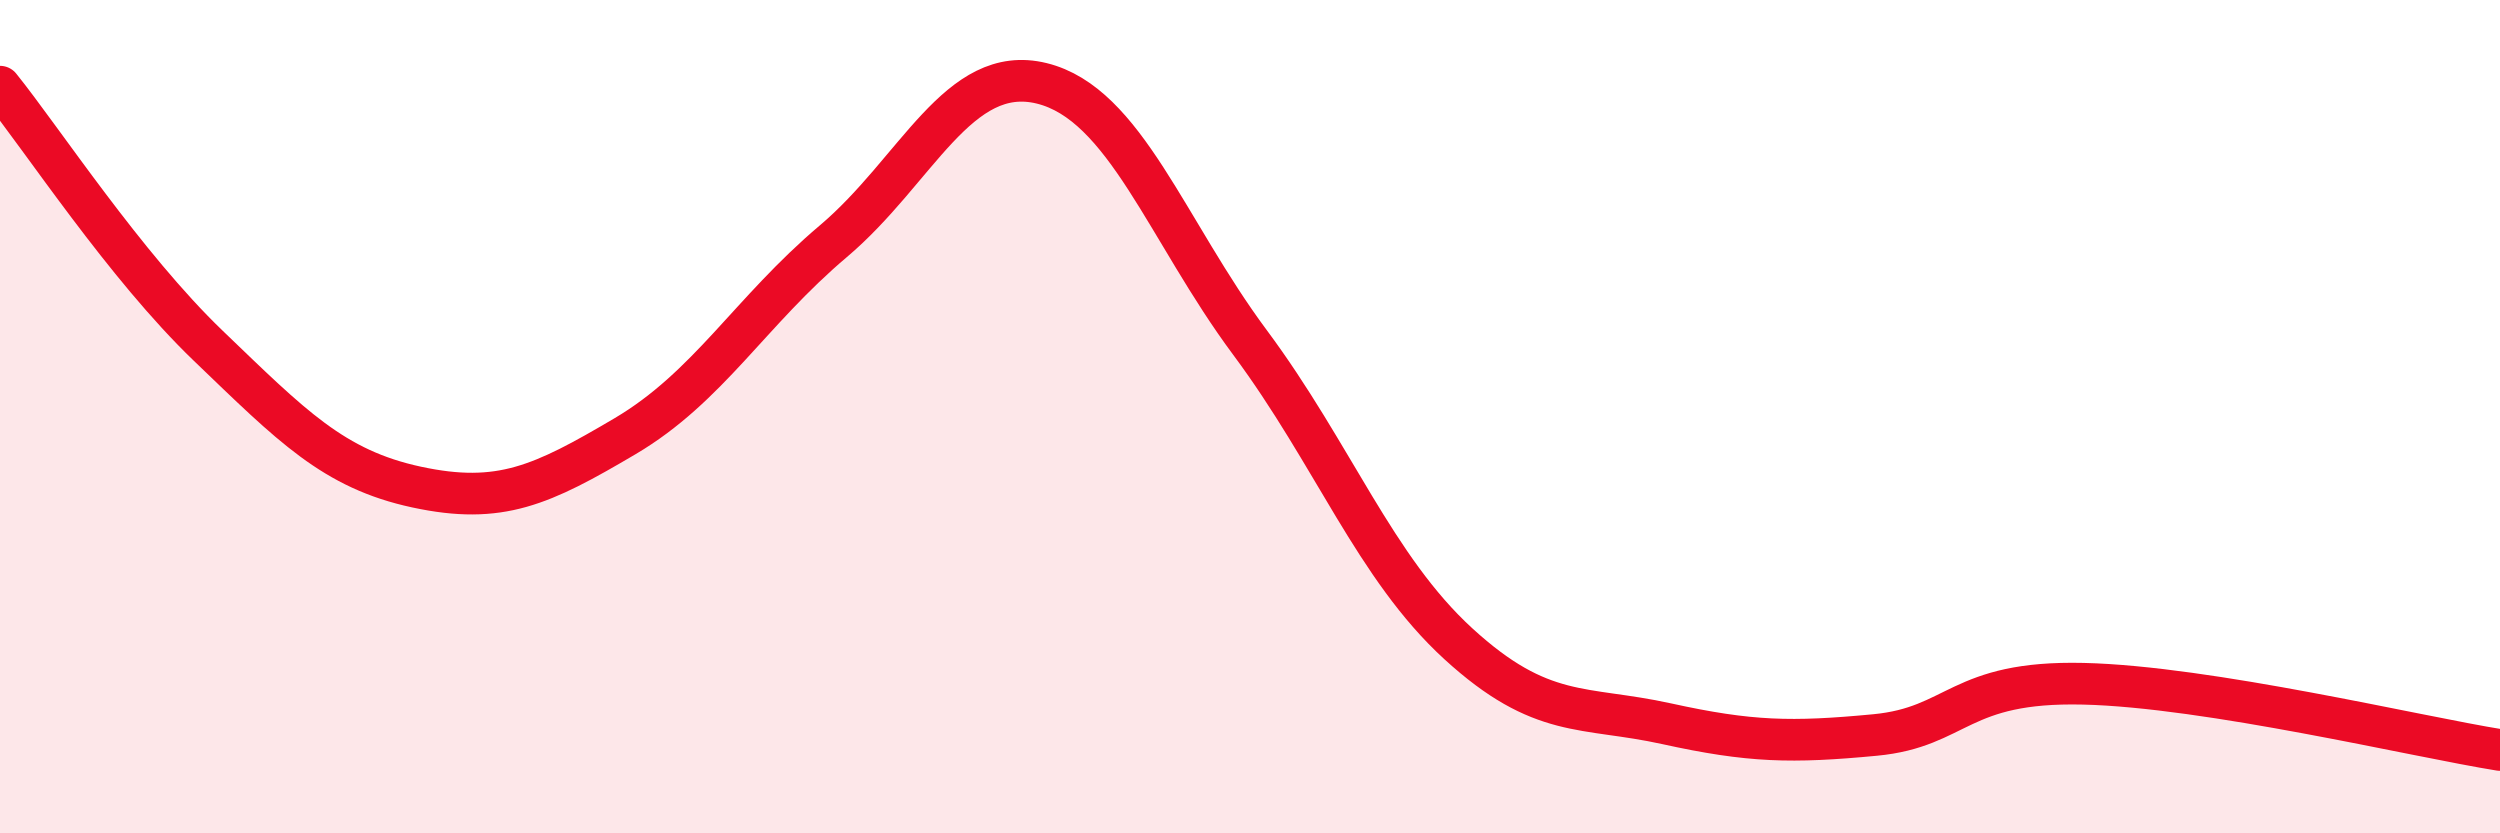 
    <svg width="60" height="20" viewBox="0 0 60 20" xmlns="http://www.w3.org/2000/svg">
      <path
        d="M 0,2.08 C 1,3.32 3,6.38 5,8.3 C 7,10.22 8,11.26 10,11.69 C 12,12.12 13,11.65 15,10.47 C 17,9.29 18,7.48 20,5.79 C 22,4.1 23,1.51 25,2 C 27,2.49 28,5.53 30,8.22 C 32,10.91 33,13.62 35,15.45 C 37,17.28 38,16.93 40,17.37 C 42,17.81 43,17.83 45,17.64 C 47,17.45 47,16.34 50,16.41 C 53,16.48 58,17.68 60,18L60 20L0 20Z"
        fill="#EB0A25"
        opacity="0.1"
        stroke-linecap="round"
        stroke-linejoin="round"
      />
      <path
        d="M 0,2.08 C 1,3.32 3,6.38 5,8.3 C 7,10.22 8,11.26 10,11.69 C 12,12.12 13,11.65 15,10.47 C 17,9.29 18,7.48 20,5.79 C 22,4.1 23,1.51 25,2 C 27,2.49 28,5.53 30,8.22 C 32,10.91 33,13.62 35,15.45 C 37,17.28 38,16.93 40,17.37 C 42,17.81 43,17.83 45,17.64 C 47,17.45 47,16.34 50,16.41 C 53,16.48 58,17.68 60,18"
        stroke="#EB0A25"
        stroke-width="1"
        fill="none"
        stroke-linecap="round"
        stroke-linejoin="round"
      />
    </svg>
  